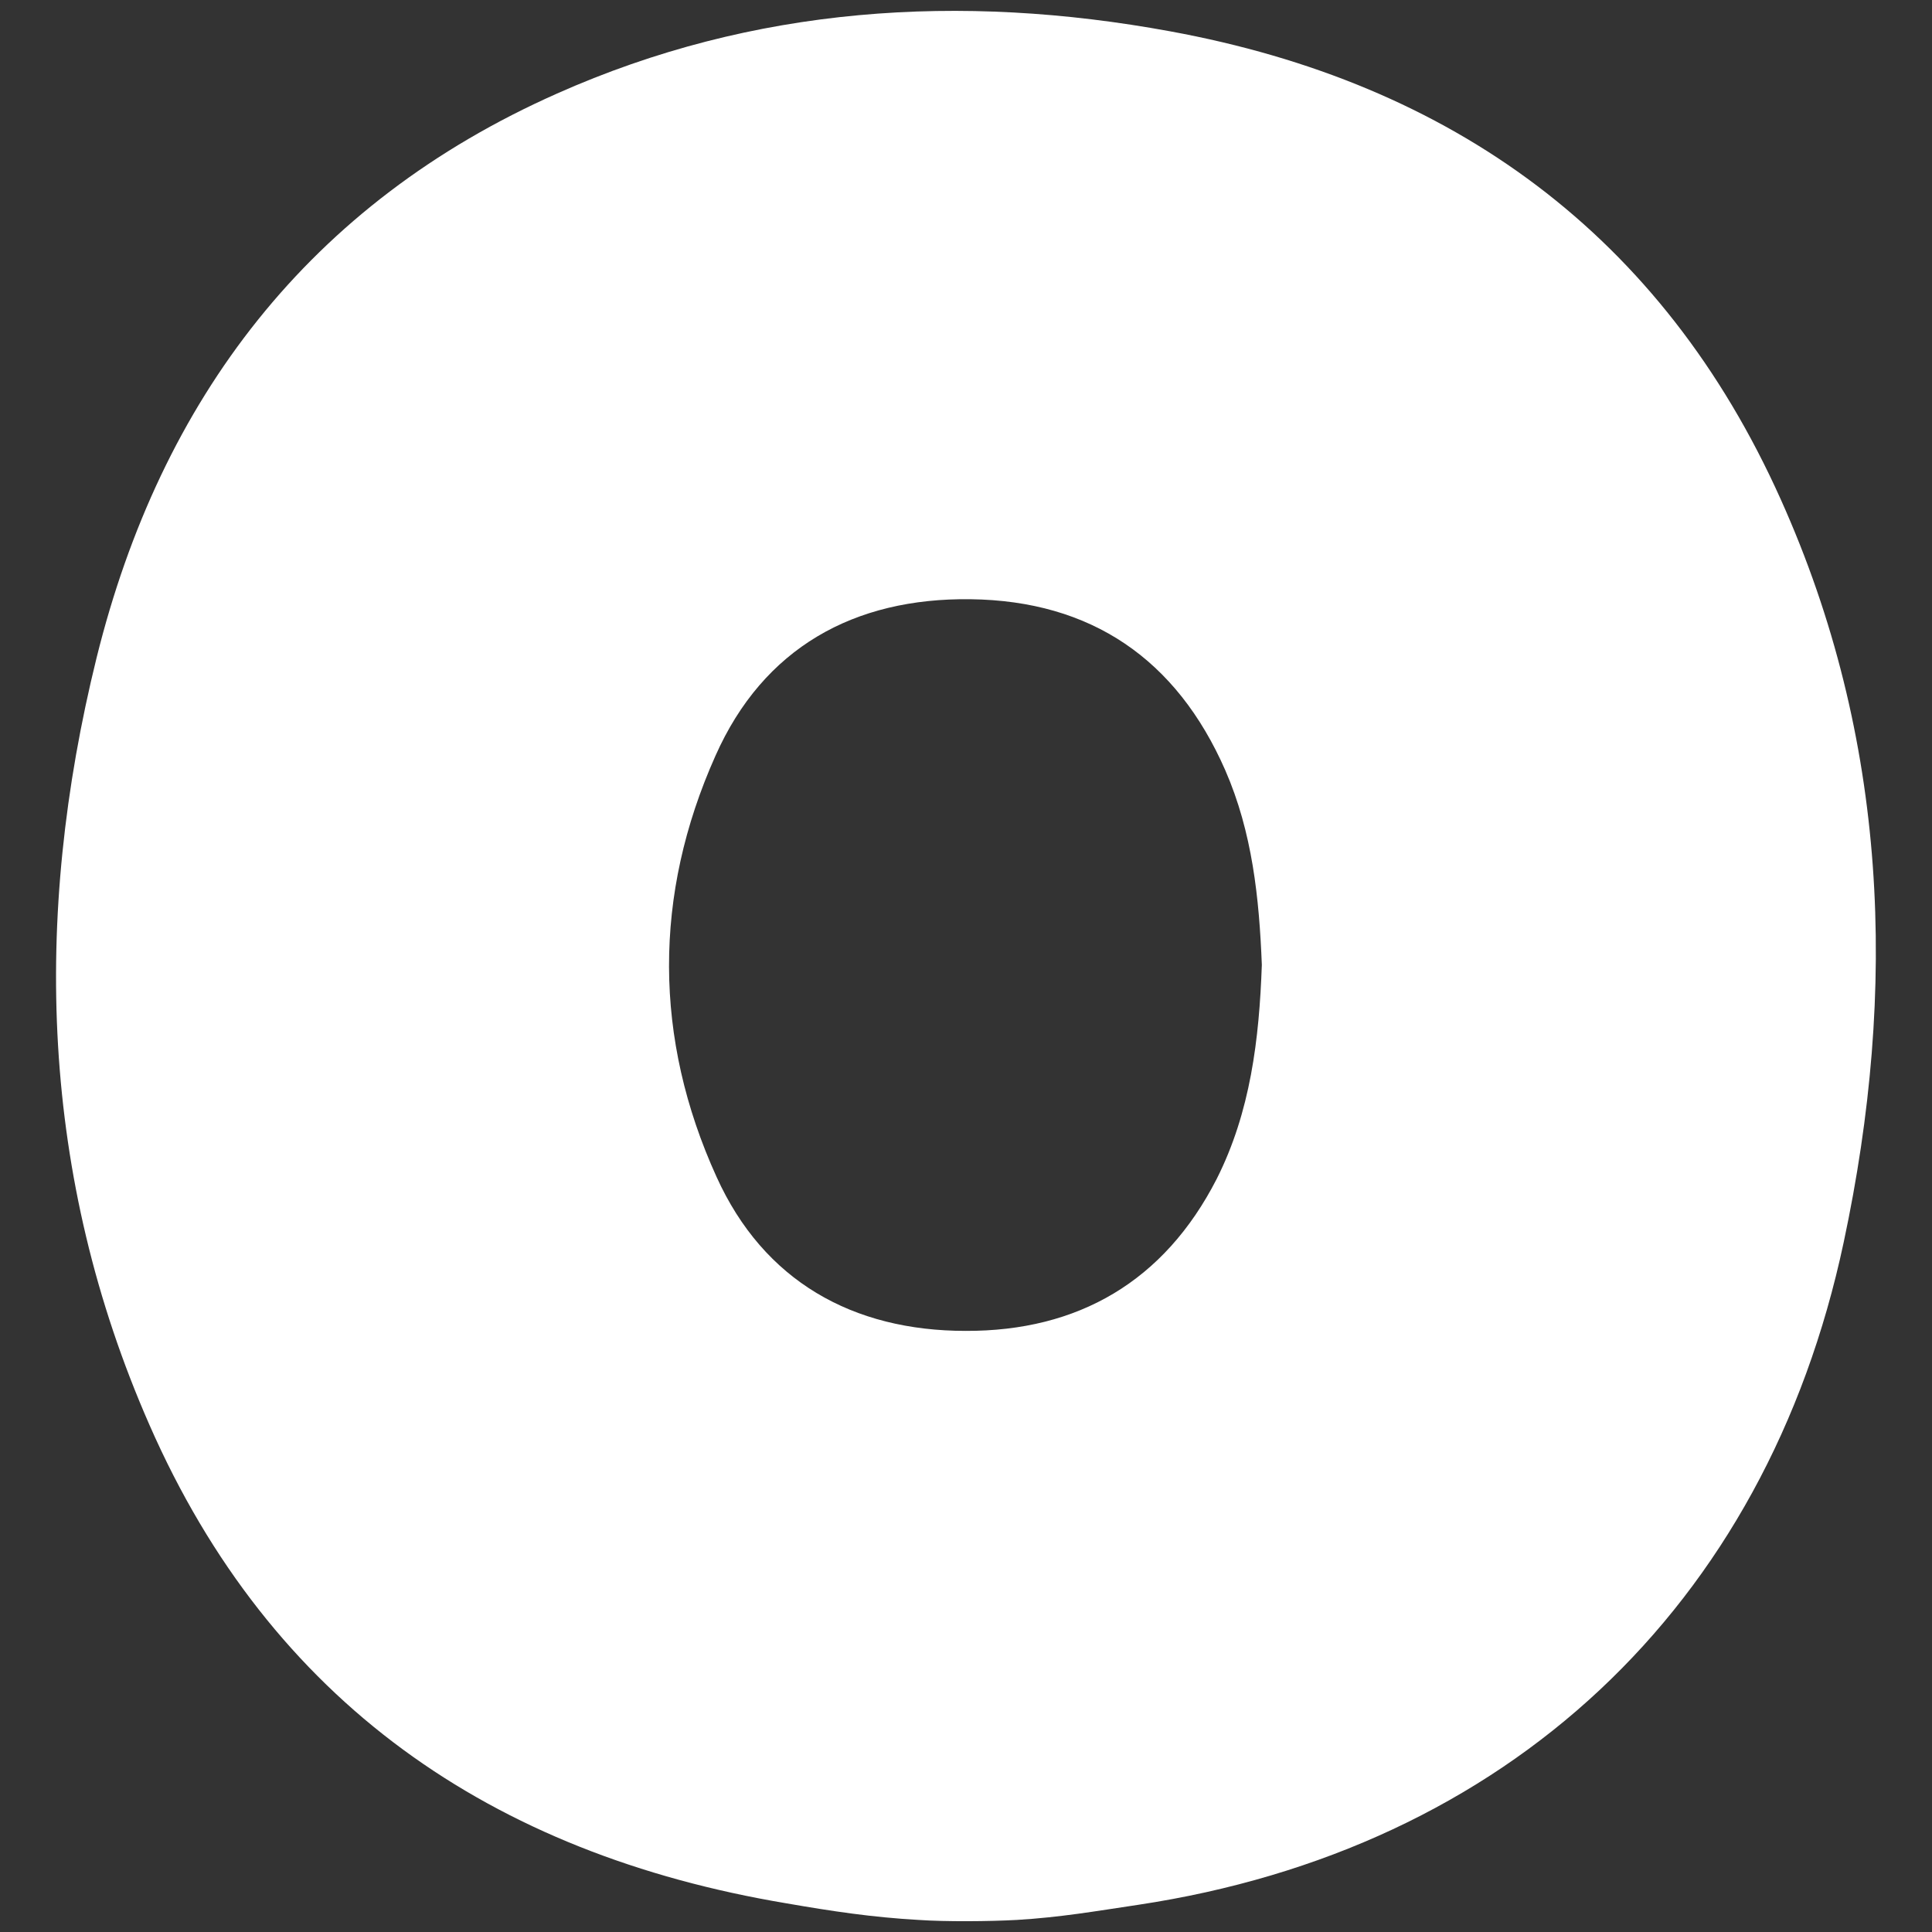 <?xml version="1.0" encoding="UTF-8"?>
<!-- Generator: Adobe Illustrator 28.7.1, SVG Export Plug-In . SVG Version: 9.03 Build 54978)  -->
<svg xmlns="http://www.w3.org/2000/svg" xmlns:xlink="http://www.w3.org/1999/xlink" version="1.1" id="Lag_1" x="0px" y="0px" viewBox="0 0 512 512" style="enable-background:new 0 0 512 512;" xml:space="preserve">
<rect x="0" y="0" width="512" height="512" fill="#333333" stroke="none"/>
<style type="text/css">
	.st0{fill:#FFFFFF;}
</style>
<g>
	<path class="st0" d="M269.5,508.8c-7.3,0.4-18.8,0.5-26.1,0c-12.3-0.7-22.9-2.3-35-4.4C130.2,491.3,71.8,451,39.6,377.6   c-28.9-65.8-31-134.4-14-203.3c17-68.6,56.4-120.4,122-149.5c52.1-23.2,107-26.7,162.5-16.5c74.8,13.7,130.4,54,161.8,124   c28.5,63.4,31,129.8,16.7,196.9c-20.6,96.9-89.4,160.9-187,175.6C290.2,506.5,281.1,508.1,269.5,508.8z M334.4,255.7   c-0.7-17.7-2.5-35.1-9.7-51.6c-12.9-29.4-35.5-44.9-67.5-45.3c-30.9-0.4-54.9,12.9-67.6,41.5c-16.5,36.9-16.4,74.9,0.3,111.6   c12.5,27.6,36.1,40.8,66,40.8c29.8,0.1,52.6-13.1,66.5-40.2C331.4,294.7,333.7,275.4,334.4,255.7z"></path>
</g>
</svg>
